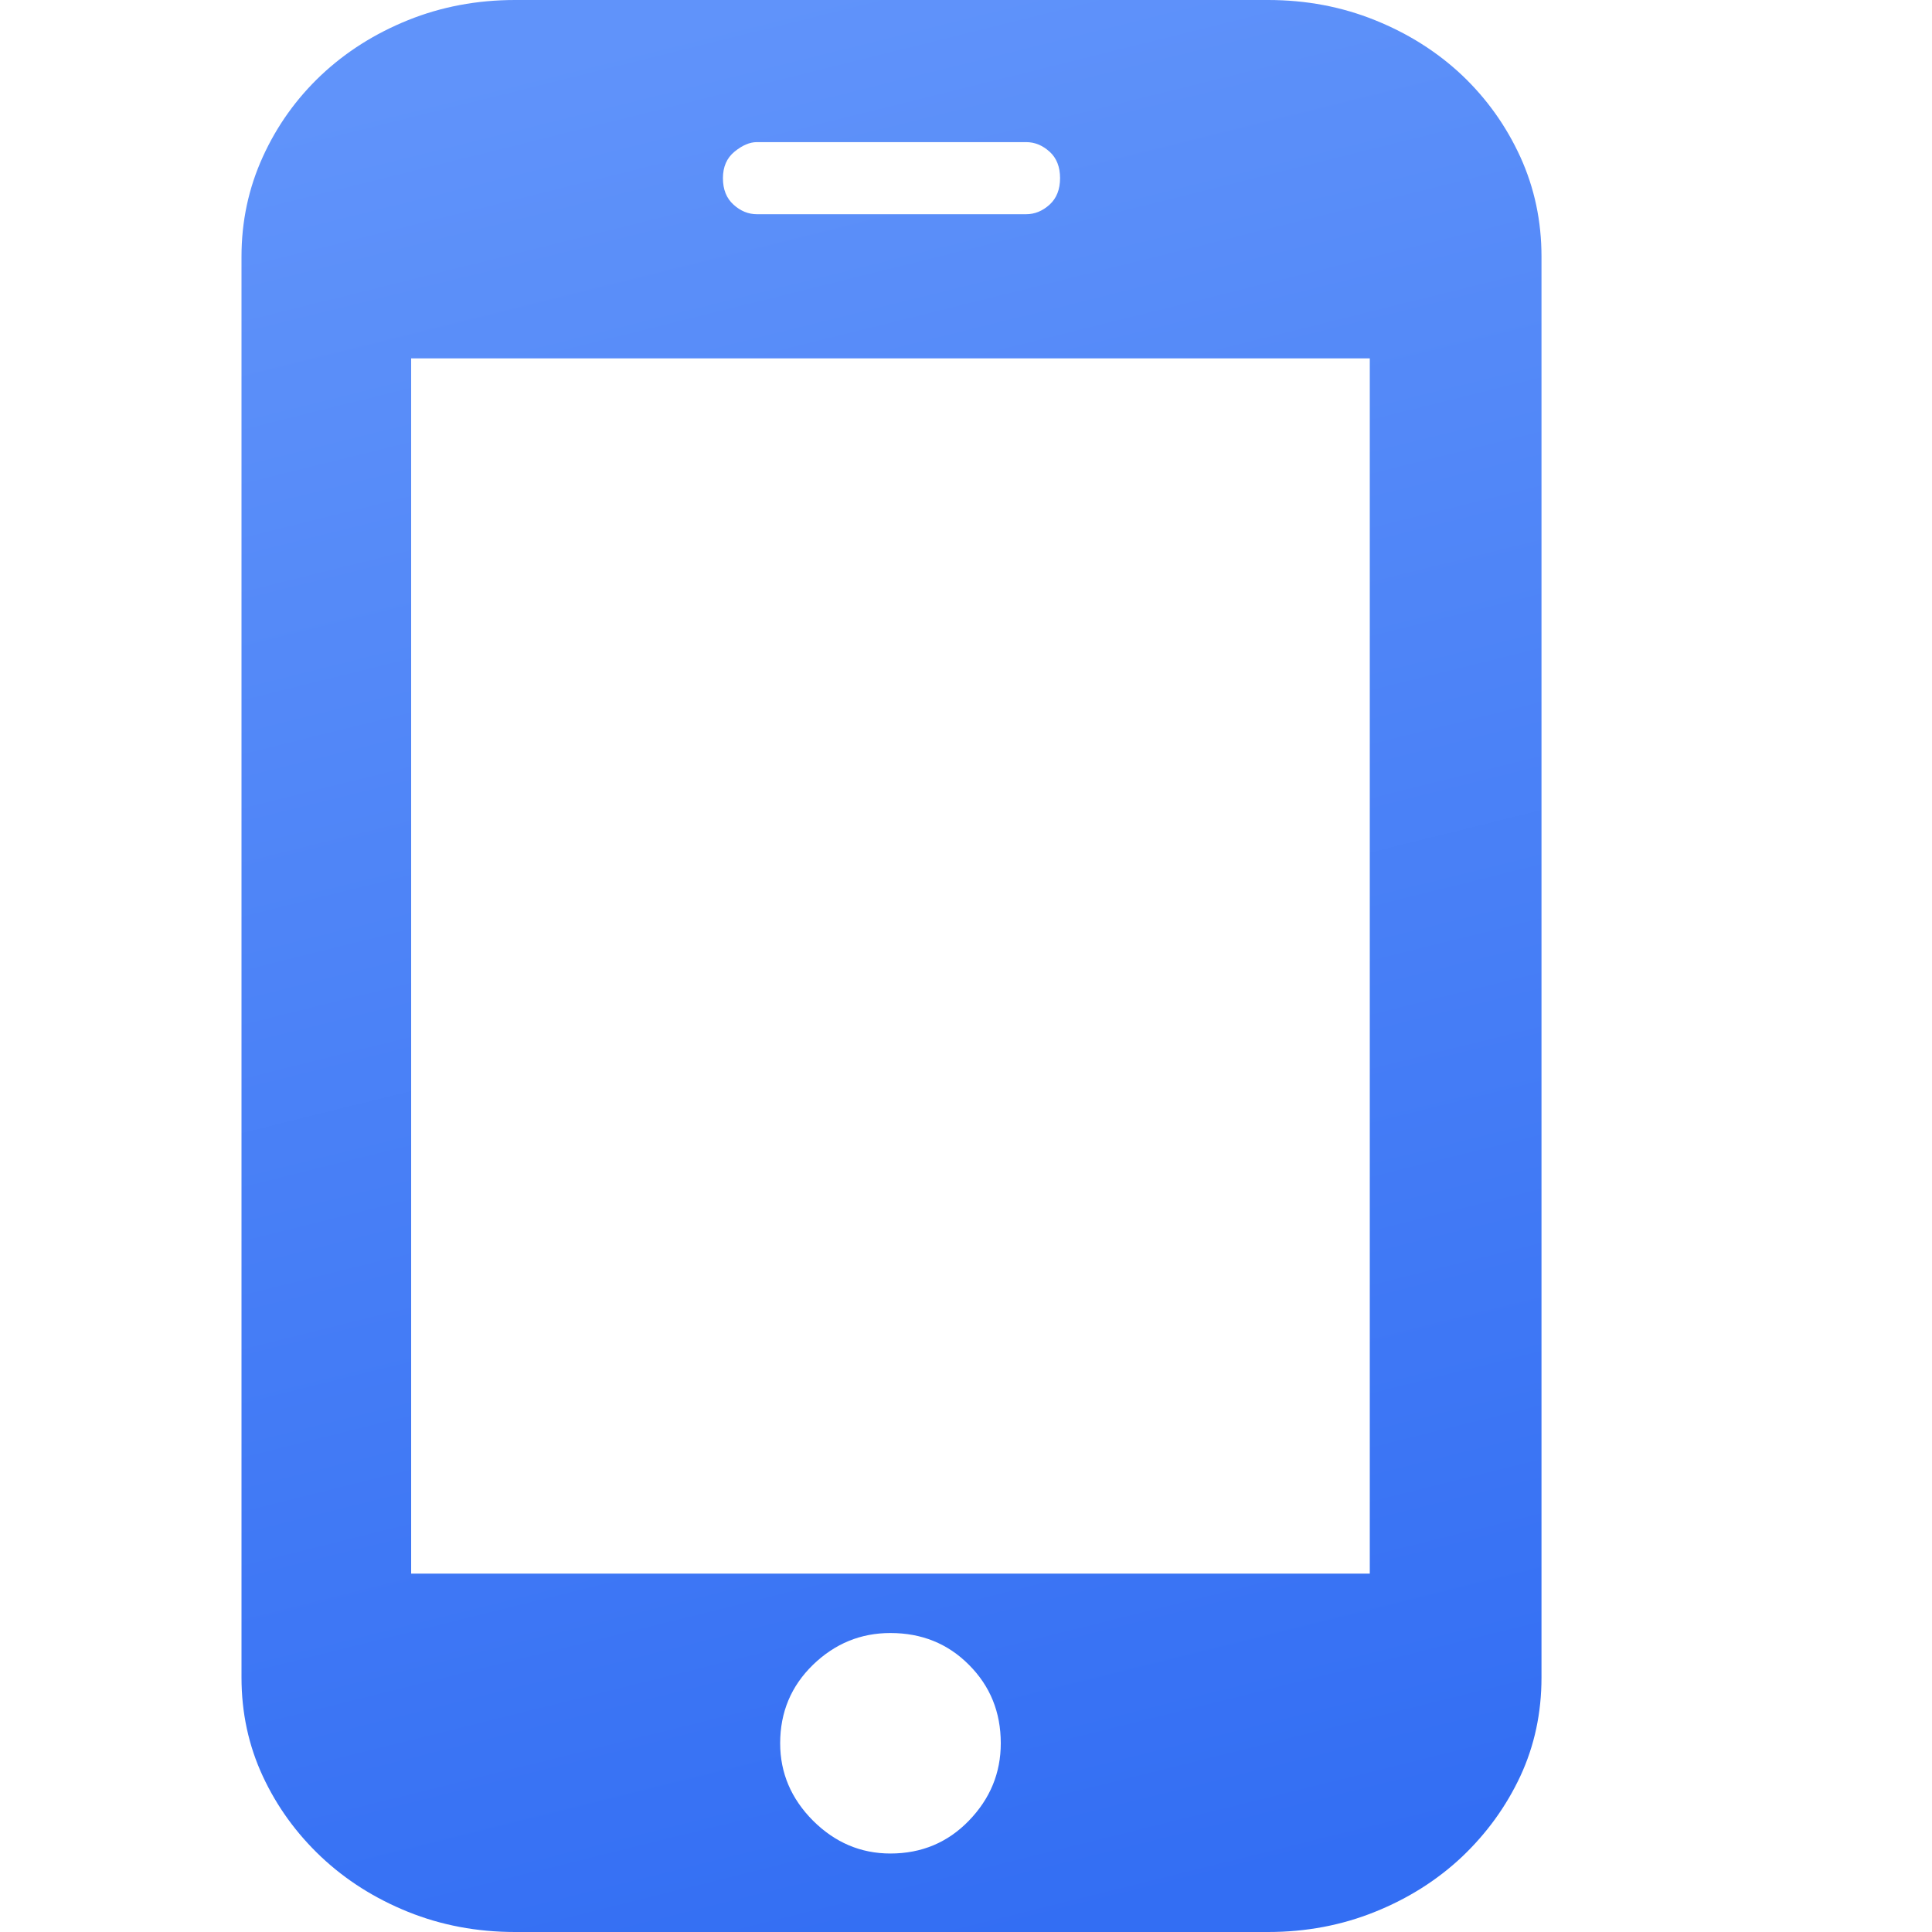 <?xml version="1.0" encoding="UTF-8"?>
<svg width="16px" height="16px" viewBox="0 0 16 16" version="1.1" xmlns="http://www.w3.org/2000/svg" xmlns:xlink="http://www.w3.org/1999/xlink">
    <title>形状</title>
    <defs>
        <linearGradient x1="43.426%" y1="0%" x2="59.997%" y2="100%" id="linearGradient-1">
            <stop stop-color="#6093FA" offset="0%"></stop>
            <stop stop-color="#336EF3" offset="100%"></stop>
        </linearGradient>
    </defs>
    <g id="ippools-pc" stroke="none" stroke-width="1" fill="none" fill-rule="evenodd">
        <g id="注册" transform="translate(-1011, -404)" fill="url(#linearGradient-1)" fill-rule="nonzero">
            <g id="编组-5" transform="translate(1011, 404)">
                <path d="M12.766,13.892 C12.766,14.185 12.708,14.457 12.591,14.709 C12.473,14.961 12.312,15.183 12.108,15.377 C11.903,15.57 11.663,15.722 11.387,15.833 C11.112,15.944 10.817,16 10.501,16 L4.266,16 C3.95,16 3.654,15.944 3.379,15.833 C3.104,15.722 2.864,15.57 2.659,15.377 C2.454,15.183 2.293,14.961 2.176,14.709 C2.059,14.457 2,14.185 2,13.892 L2,2.125 C2,1.832 2.059,1.557 2.176,1.3 C2.293,1.042 2.454,0.817 2.659,0.623 C2.864,0.43 3.104,0.278 3.379,0.167 C3.654,0.056 3.95,0 4.266,0 L10.501,0 C10.817,0 11.112,0.056 11.387,0.167 C11.663,0.278 11.903,0.43 12.108,0.623 C12.312,0.817 12.473,1.042 12.591,1.3 C12.708,1.557 12.766,1.832 12.766,2.125 L12.766,13.892 L12.766,13.892 Z M11.344,2.968 L3.405,2.968 L3.405,13.032 L11.344,13.032 L11.344,2.968 Z M7.374,13.524 C7.128,13.524 6.915,13.611 6.733,13.787 C6.552,13.963 6.461,14.179 6.461,14.437 C6.461,14.683 6.552,14.896 6.733,15.078 C6.915,15.259 7.128,15.35 7.374,15.35 C7.632,15.35 7.849,15.259 8.024,15.078 C8.2,14.896 8.288,14.683 8.288,14.437 C8.288,14.179 8.2,13.963 8.024,13.787 C7.849,13.611 7.632,13.524 7.374,13.524 Z M8.779,1.475 C8.779,1.382 8.75,1.308 8.692,1.256 C8.633,1.203 8.569,1.177 8.498,1.177 L6.268,1.177 C6.209,1.177 6.148,1.203 6.083,1.256 C6.019,1.308 5.987,1.382 5.987,1.475 C5.987,1.569 6.016,1.642 6.075,1.695 C6.133,1.748 6.198,1.774 6.268,1.774 L8.498,1.774 C8.569,1.774 8.633,1.748 8.692,1.695 C8.75,1.642 8.779,1.569 8.779,1.475 Z" id="形状"></path>
            </g>
        </g>
    </g>
</svg>
